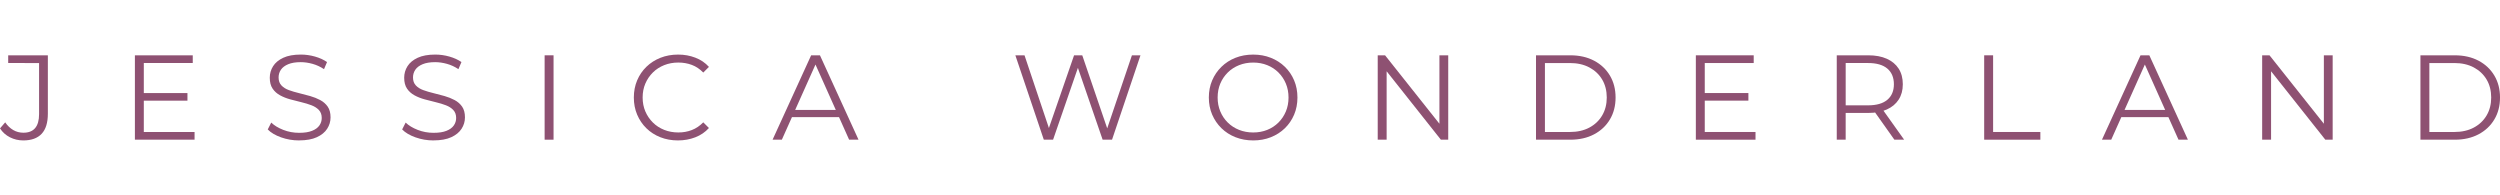 <?xml version="1.0" encoding="UTF-8"?>
<svg xmlns="http://www.w3.org/2000/svg" id="Layer_2" data-name="Layer 2" viewBox="0 0 1949.09 152.03">
  <defs>
    <style>
      .cls-1 {
        fill: #8e5172;
        stroke-width: 0px;
      }
    </style>
  </defs>
  <g id="Layer_1-2" data-name="Layer 1-2">
    <g>
      <path class="cls-1" d="m18.14,109.48c-3.7,0-7.16-.81-10.38-2.44-3.23-1.63-5.81-3.95-7.75-6.95l4.04-4.7c1.82,2.63,3.92,4.64,6.3,6.01,2.38,1.38,5.01,2.07,7.89,2.07,8.14,0,12.22-4.82,12.22-14.47v-39.86H6.39v-6.02h30.92v45.59c0,6.95-1.61,12.16-4.84,15.6-3.23,3.45-8,5.17-14.33,5.17Z"></path>
      <path class="cls-1" d="m112.12,102.9h39.57v6.01h-46.52V43.12h45.11v6.02h-38.16s0,53.76,0,53.76Zm-.75-30.36h34.77v5.92h-34.77s0-5.92,0-5.92Z"></path>
      <path class="cls-1" d="m233.17,109.48c-4.89,0-9.57-.8-14.05-2.4s-7.94-3.65-10.38-6.16l2.73-5.36c2.32,2.26,5.43,4.15,9.35,5.69,3.92,1.54,8.04,2.3,12.36,2.3s7.5-.52,10.1-1.55,4.51-2.43,5.73-4.18,1.83-3.7,1.83-5.83c0-2.57-.74-4.64-2.21-6.2-1.47-1.57-3.4-2.8-5.78-3.71s-5.01-1.71-7.89-2.4c-2.88-.69-5.77-1.42-8.65-2.21-2.88-.78-5.53-1.83-7.94-3.15-2.41-1.32-4.36-3.05-5.83-5.22-1.47-2.16-2.21-5-2.21-8.5,0-3.26.86-6.25,2.58-8.98,1.72-2.73,4.37-4.92,7.94-6.58,3.57-1.66,8.14-2.49,13.72-2.49,3.7,0,7.36.52,11,1.55s6.77,2.46,9.4,4.28l-2.35,5.54c-2.82-1.88-5.81-3.26-8.97-4.14-3.17-.88-6.22-1.32-9.16-1.32-3.95,0-7.21.53-9.77,1.6-2.57,1.07-4.46,2.49-5.69,4.28-1.22,1.79-1.83,3.81-1.83,6.06,0,2.57.74,4.64,2.21,6.2,1.47,1.57,3.41,2.79,5.83,3.67,2.41.88,5.06,1.66,7.94,2.35s5.75,1.44,8.6,2.26c2.85.81,5.48,1.87,7.89,3.15,2.41,1.29,4.35,2.99,5.83,5.12,1.47,2.13,2.21,4.92,2.21,8.36,0,3.2-.88,6.16-2.63,8.88-1.75,2.73-4.43,4.92-8.04,6.58-3.6,1.66-8.22,2.49-13.86,2.49v.02Z"></path>
      <path class="cls-1" d="m337.96,109.48c-4.89,0-9.57-.8-14.05-2.4s-7.94-3.65-10.38-6.16l2.73-5.36c2.32,2.26,5.43,4.15,9.35,5.69,3.92,1.54,8.04,2.3,12.36,2.3s7.5-.52,10.1-1.55,4.51-2.43,5.73-4.18,1.83-3.7,1.83-5.83c0-2.57-.74-4.64-2.21-6.2-1.47-1.57-3.4-2.8-5.78-3.71s-5.01-1.71-7.89-2.4c-2.88-.69-5.77-1.42-8.65-2.21-2.88-.78-5.53-1.83-7.94-3.15-2.41-1.32-4.36-3.05-5.83-5.22-1.47-2.16-2.21-5-2.21-8.5,0-3.26.86-6.25,2.58-8.98,1.72-2.73,4.37-4.92,7.94-6.58,3.57-1.66,8.14-2.49,13.72-2.49,3.7,0,7.36.52,11,1.55s6.77,2.46,9.4,4.28l-2.35,5.54c-2.82-1.88-5.81-3.26-8.97-4.14-3.17-.88-6.22-1.32-9.16-1.32-3.95,0-7.21.53-9.77,1.6-2.57,1.07-4.46,2.49-5.69,4.28-1.22,1.79-1.83,3.81-1.83,6.06,0,2.57.74,4.64,2.21,6.2,1.47,1.57,3.41,2.79,5.83,3.67,2.41.88,5.06,1.66,7.94,2.35s5.75,1.44,8.6,2.26c2.85.81,5.48,1.87,7.89,3.15,2.41,1.29,4.35,2.99,5.83,5.12,1.47,2.13,2.21,4.92,2.21,8.36,0,3.2-.88,6.16-2.63,8.88-1.75,2.73-4.43,4.92-8.04,6.58-3.6,1.66-8.22,2.49-13.86,2.49v.02Z"></path>
      <path class="cls-1" d="m424.61,108.91V43.12h6.96v65.79h-6.96Z"></path>
      <path class="cls-1" d="m528.55,109.48c-4.95,0-9.52-.83-13.72-2.49-4.2-1.66-7.83-3.99-10.9-7s-5.47-6.55-7.19-10.62-2.58-8.52-2.58-13.35.86-9.27,2.58-13.35c1.72-4.07,4.13-7.61,7.24-10.62s6.75-5.34,10.95-7c4.2-1.66,8.77-2.49,13.72-2.49s9.24.8,13.44,2.4c4.2,1.6,7.74,3.99,10.62,7.19l-4.42,4.42c-2.69-2.76-5.67-4.75-8.93-5.97s-6.77-1.83-10.53-1.83c-3.95,0-7.61.67-11,2.02-3.38,1.35-6.33,3.26-8.83,5.73-2.51,2.48-4.46,5.36-5.87,8.65s-2.11,6.91-2.11,10.86.71,7.57,2.11,10.85c1.41,3.29,3.37,6.17,5.87,8.65,2.5,2.48,5.45,4.39,8.83,5.73,3.38,1.35,7.05,2.02,11,2.02s7.27-.63,10.53-1.88,6.23-3.26,8.93-6.01l4.42,4.42c-2.88,3.2-6.42,5.61-10.62,7.24s-8.71,2.44-13.53,2.44h0Z"></path>
      <path class="cls-1" d="m602.33,108.91l30.07-65.79h6.86l30.07,65.79h-7.33l-27.63-61.75h2.82l-27.63,61.75h-7.24.01Zm11.84-17.57l2.07-5.64h38.25l2.07,5.64h-42.39Z"></path>
      <path class="cls-1" d="m813.79,108.91l-22.18-65.79h7.14l20.77,61.93h-3.57l21.43-61.93h6.39l21.15,61.93h-3.38l20.95-61.93h6.67l-22.18,65.79h-7.33l-20.21-58.74h1.88l-20.3,58.74h-7.24.01Z"></path>
      <path class="cls-1" d="m977.04,109.48c-4.95,0-9.54-.83-13.77-2.49-4.23-1.66-7.89-4.01-11-7.05-3.1-3.04-5.51-6.58-7.24-10.62-1.72-4.04-2.58-8.47-2.58-13.3s.86-9.26,2.58-13.3c1.72-4.04,4.13-7.58,7.24-10.62,3.1-3.04,6.75-5.39,10.95-7.05,4.2-1.66,8.8-2.49,13.82-2.49s9.52.83,13.72,2.49c4.2,1.66,7.85,3.99,10.95,7,3.1,3.01,5.51,6.55,7.24,10.62,1.72,4.07,2.58,8.52,2.58,13.35s-.86,9.27-2.58,13.35c-1.72,4.07-4.14,7.61-7.24,10.62s-6.75,5.34-10.95,7-8.77,2.49-13.72,2.49Zm0-6.2c3.95,0,7.6-.67,10.95-2.02,3.35-1.35,6.26-3.26,8.74-5.73s4.4-5.36,5.78-8.65c1.38-3.29,2.07-6.91,2.07-10.85s-.69-7.57-2.07-10.86-3.3-6.17-5.78-8.65c-2.48-2.47-5.39-4.38-8.74-5.73-3.35-1.35-7-2.02-10.95-2.02s-7.61.67-11,2.02c-3.38,1.35-6.33,3.26-8.83,5.73-2.51,2.48-4.45,5.36-5.83,8.65-1.38,3.29-2.07,6.91-2.07,10.86s.69,7.49,2.07,10.81c1.38,3.32,3.32,6.22,5.83,8.69,2.5,2.48,5.45,4.39,8.83,5.73,3.38,1.35,7.05,2.02,11,2.02Z"></path>
      <path class="cls-1" d="m1074.12,108.91V43.12h5.73l45.39,57.14h-3.01v-57.14h6.86v65.79h-5.73l-45.3-57.14h3.01v57.14h-6.96.01Z"></path>
      <path class="cls-1" d="m1197.52,108.91V43.12h26.79c7.02,0,13.17,1.4,18.47,4.18,5.29,2.79,9.41,6.66,12.36,11.61,2.94,4.95,4.42,10.65,4.42,17.11s-1.47,12.16-4.42,17.1c-2.95,4.95-7.06,8.82-12.36,11.61-5.3,2.79-11.45,4.18-18.47,4.18h-26.79Zm6.96-6.01h19.45c5.83,0,10.89-1.14,15.18-3.43s7.63-5.45,10.01-9.49c2.38-4.04,3.57-8.69,3.57-13.96s-1.19-9.99-3.57-14-5.72-7.16-10.01-9.45-9.35-3.43-15.18-3.43h-19.45s0,53.76,0,53.76Z"></path>
      <path class="cls-1" d="m1329.09,102.9h39.57v6.01h-46.52V43.12h45.11v6.02h-38.16v53.76h0Zm-.75-30.36h34.77v5.92h-34.77v-5.92Z"></path>
      <path class="cls-1" d="m1432,108.91V43.12h24.62c5.58,0,10.37.89,14.38,2.68,4.01,1.79,7.1,4.36,9.26,7.71s3.24,7.41,3.24,12.17-1.08,8.63-3.24,11.98-5.25,5.92-9.26,7.71-8.8,2.68-14.38,2.68h-20.77l3.1-3.2v24.06h-6.96.01Zm6.96-23.5l-3.1-3.29h20.58c6.58,0,11.57-1.44,14.99-4.32,3.41-2.88,5.12-6.92,5.12-12.12s-1.71-9.34-5.12-12.22c-3.42-2.88-8.41-4.32-14.99-4.32h-20.58l3.1-3.29v39.57h0Zm37.97,23.5l-16.92-23.87h7.52l17.01,23.87h-7.61Z"></path>
      <path class="cls-1" d="m1546.94,108.91V43.12h6.96v59.78h36.84v6.01h-43.8,0Z"></path>
      <path class="cls-1" d="m1638.76,108.91l30.07-65.79h6.86l30.07,65.79h-7.33l-27.63-61.75h2.82l-27.63,61.75h-7.24.01Zm11.84-17.57l2.07-5.64h38.25l2.07,5.64h-42.39,0Z"></path>
      <path class="cls-1" d="m1763.66,108.91V43.12h5.73l45.39,57.14h-3.01v-57.14h6.86v65.79h-5.73l-45.3-57.14h3.01v57.14h-6.96.01Z"></path>
      <path class="cls-1" d="m1887.06,108.91V43.12h26.79c7.02,0,13.17,1.4,18.47,4.18,5.29,2.79,9.41,6.66,12.36,11.61,2.94,4.95,4.42,10.65,4.42,17.11s-1.47,12.16-4.42,17.1c-2.95,4.95-7.06,8.82-12.36,11.61-5.3,2.79-11.45,4.18-18.47,4.18h-26.79Zm6.96-6.01h19.45c5.83,0,10.89-1.14,15.18-3.43s7.63-5.45,10.01-9.49c2.38-4.04,3.57-8.69,3.57-13.96s-1.19-9.99-3.57-14-5.72-7.16-10.01-9.45-9.35-3.43-15.18-3.43h-19.45s0,53.76,0,53.76Z"></path>
    </g>
  </g>
</svg>

